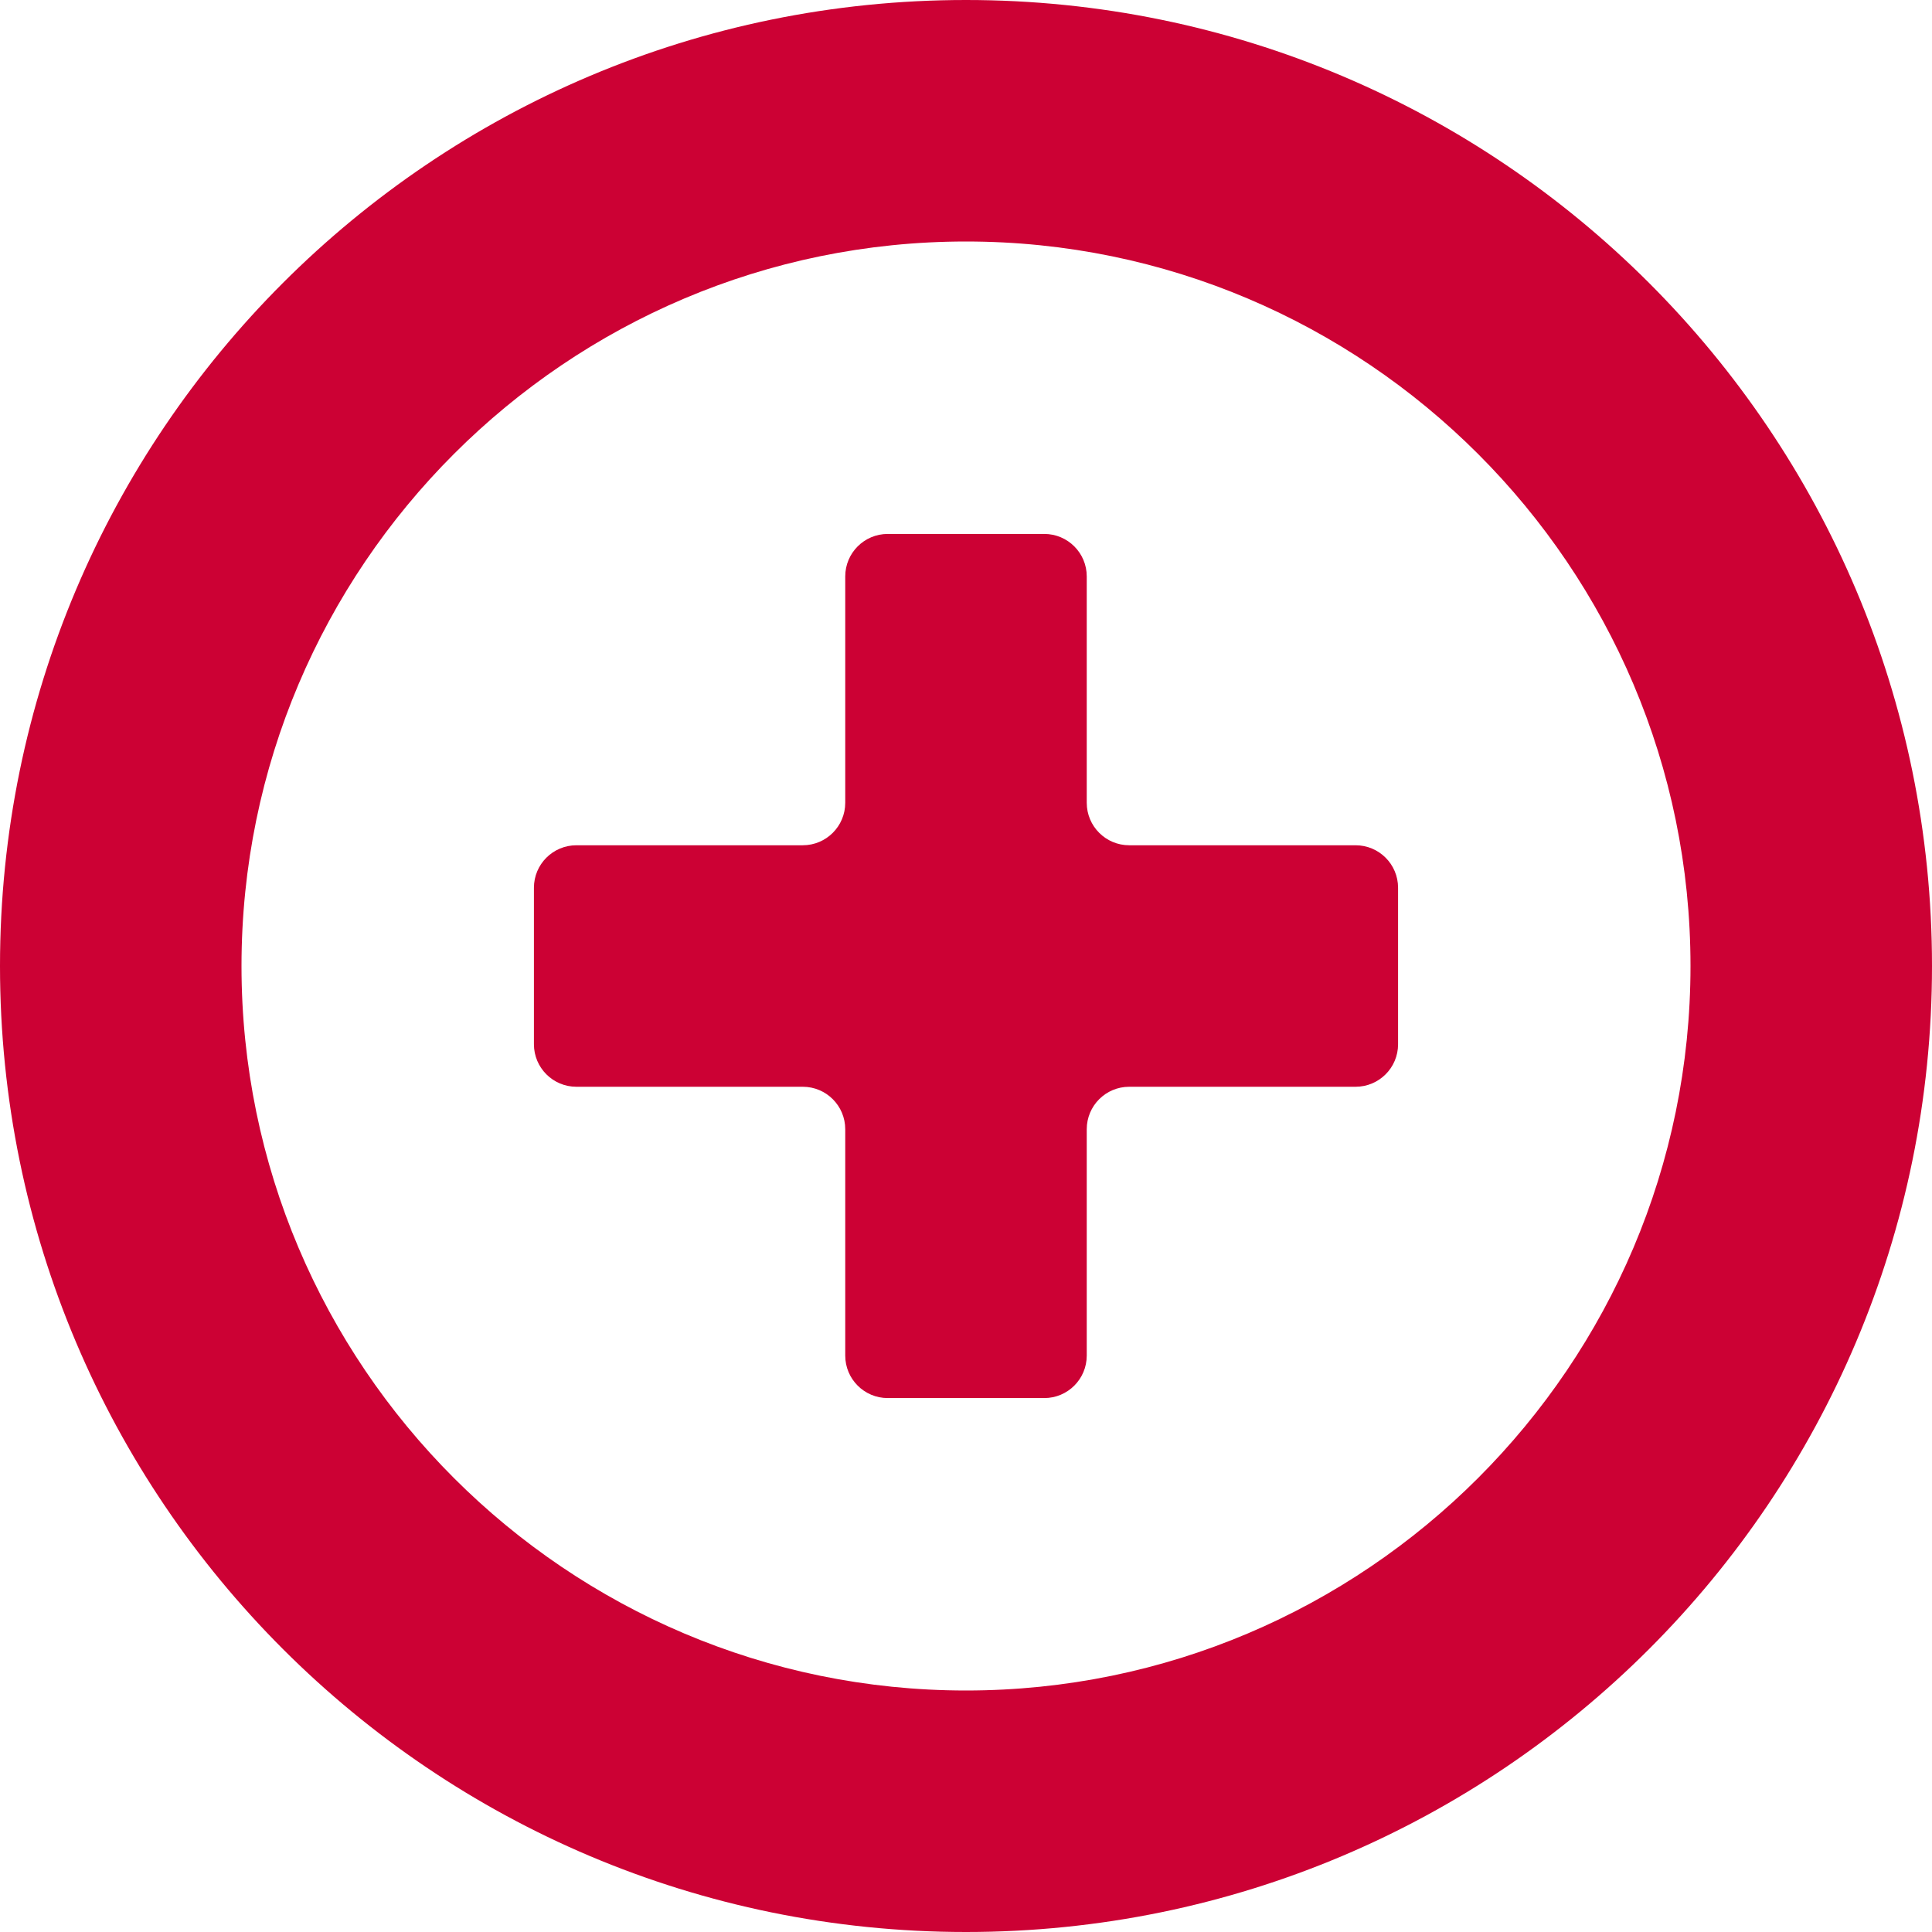 <!--?xml version="1.0" encoding="utf-8"?-->
<!-- Generator: Adobe Illustrator 18.0.0, SVG Export Plug-In . SVG Version: 6.00 Build 0)  -->

<svg version="1.1" id="_x32_" xmlns="http://www.w3.org/2000/svg" xmlns:xlink="http://www.w3.org/1999/xlink" x="0px" y="0px" viewBox="0 0 512 512" style="width: 256px; height: 256px; opacity: 1;" xml:space="preserve">
<style type="text/css">
	.st0{fill:#4B4B4B;}
</style>
<g>
	<path class="st0" d="M359.244,224.004h-59.988c-6.217,0-11.258-5.043-11.258-11.258v-59.992c0-6.215-5.039-11.254-11.256-11.254
		h-41.486c-6.217,0-11.258,5.039-11.258,11.254v59.992c0,6.215-5.039,11.258-11.256,11.258h-59.988
		c-6.219,0-11.258,5.039-11.258,11.258v41.484c0,6.215,5.039,11.258,11.258,11.258h59.988c6.217,0,11.256,5.039,11.256,11.258
		v59.984c0,6.219,5.041,11.258,11.258,11.258h41.486c6.217,0,11.256-5.039,11.256-11.258v-59.984
		c0-6.219,5.041-11.258,11.258-11.258h59.988c6.217,0,11.258-5.043,11.258-11.258v-41.484
		C370.502,229.043,365.461,224.004,359.244,224.004z" style="fill: rgb(204, 1, 52);"></path>
	<path class="st0" d="M256,0C114.613,0,0,114.617,0,256c0,141.387,114.613,256,256,256c141.383,0,256-114.613,256-256
		C512,114.617,397.383,0,256,0z M256,448c-105.871,0-192-86.129-192-192c0-105.867,86.129-192,192-192c105.867,0,192,86.133,192,192
		C448,361.871,361.867,448,256,448z" style="fill: rgb(204, 1, 52);"></path>
</g>
</svg>
